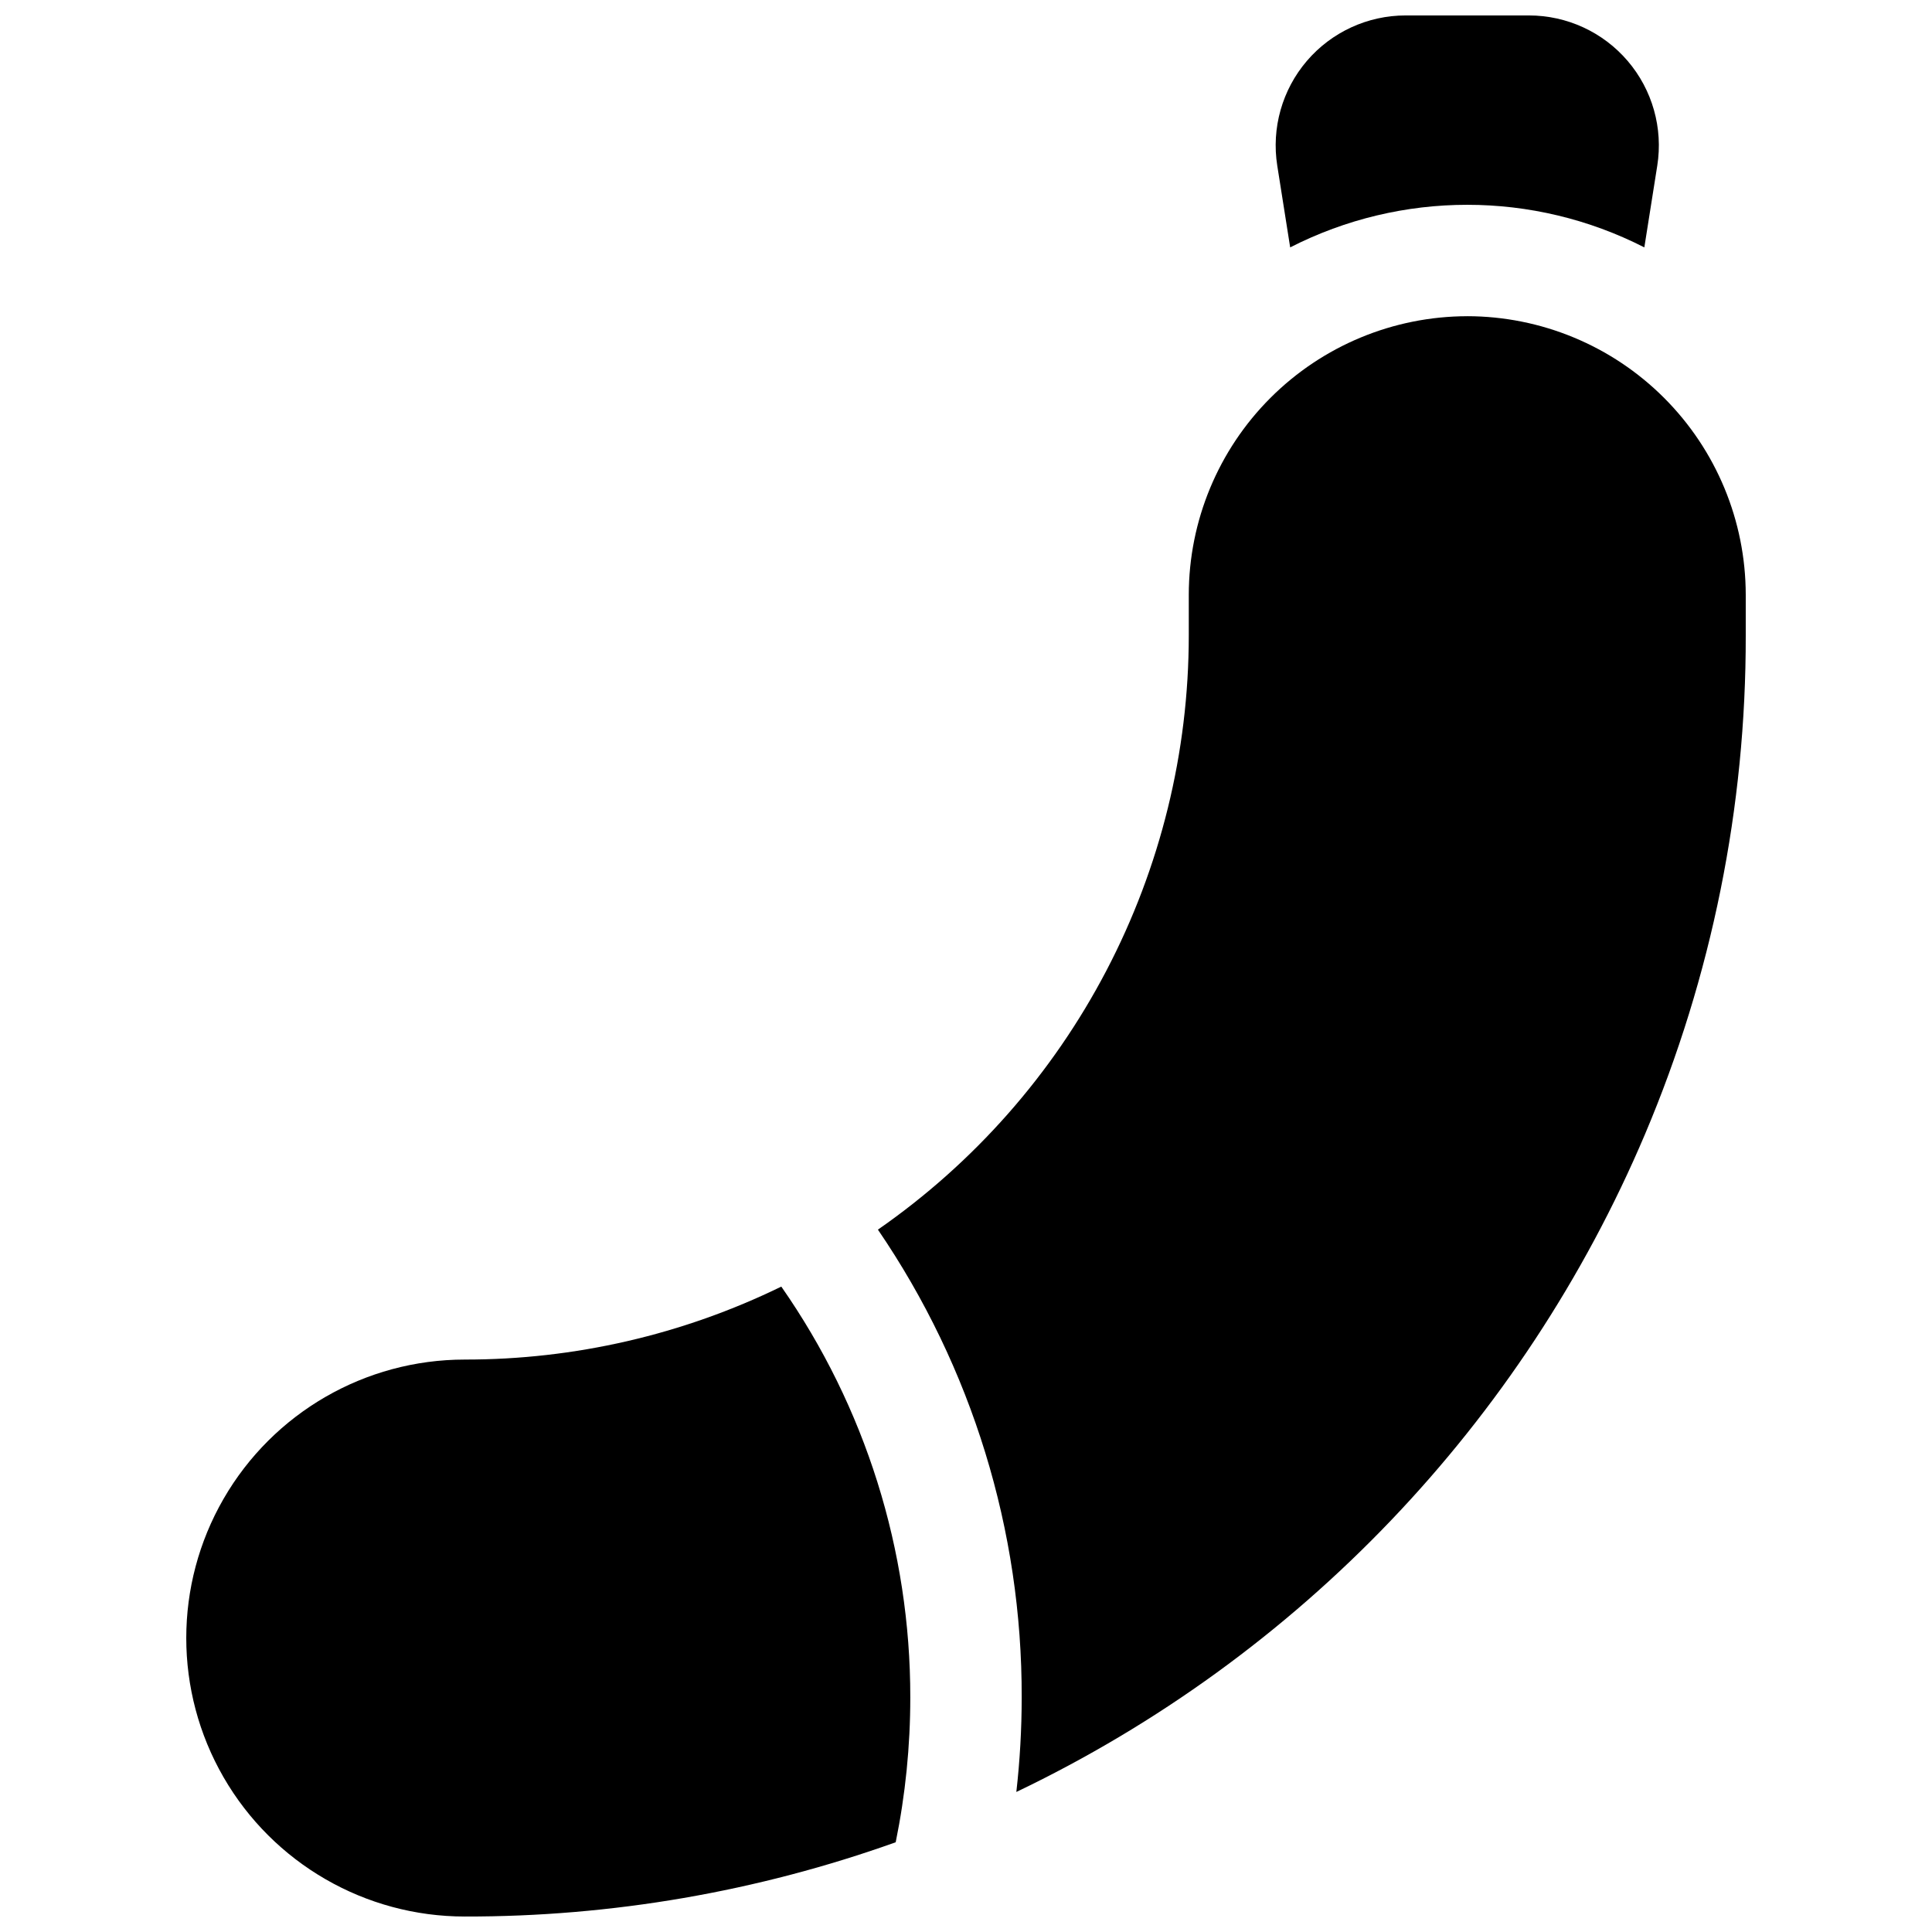 <?xml version="1.0" encoding="UTF-8"?>
<!-- Uploaded to: SVG Repo, www.svgrepo.com, Generator: SVG Repo Mixer Tools -->
<svg width="800px" height="800px" version="1.1" viewBox="144 144 512 512" xmlns="http://www.w3.org/2000/svg">
 <defs>
  <clipPath id="b">
   <path d="m482 148.09h102v61.906h-102z"/>
  </clipPath>
  <clipPath id="a">
   <path d="m193 484h193v167.9h-193z"/>
  </clipPath>
 </defs>
 <g clip-path="url(#b)">
  <path d="m485.91 209.56c29.477-15.047 64.379-15.047 93.855 0l3.426-21.648v0.004c1.574-9.953-1.289-20.098-7.836-27.758-6.543-7.66-16.117-12.07-26.191-12.066h-32.648c-10.074-0.004-19.645 4.406-26.191 12.062-6.543 7.66-9.41 17.801-7.836 27.75z"/>
 </g>
 <g clip-path="url(#a)">
  <path d="m267.16 504.3c-26.363 0-50.727 14.062-63.91 36.898-13.184 22.832-13.184 50.965 0 73.801 13.184 22.832 37.547 36.898 63.91 36.898 38.922 0.074 77.562-6.586 114.21-19.68 2.578-12.629 3.871-25.484 3.867-38.375 0.043-38.941-11.891-76.953-34.184-108.88-26.129 12.754-54.824 19.367-83.898 19.336z"/>
 </g>
 <path d="m532.84 227.8c-19.566 0.023-38.324 7.809-52.16 21.645-13.836 13.832-21.617 32.59-21.641 52.156v10.824c-0.012 30.941-7.508 61.422-21.855 88.84-14.344 27.414-35.109 50.953-60.527 68.602 24.938 36.527 38.223 79.754 38.102 123.98 0 8.367-0.473 16.727-1.418 25.043 74.938-35.852 134.19-97.848 166.61-174.33 17.699-41.801 26.773-86.746 26.688-132.14v-10.824c-0.023-19.566-7.809-38.324-21.645-52.156-13.832-13.836-32.59-21.621-52.156-21.645z"/>
</svg>